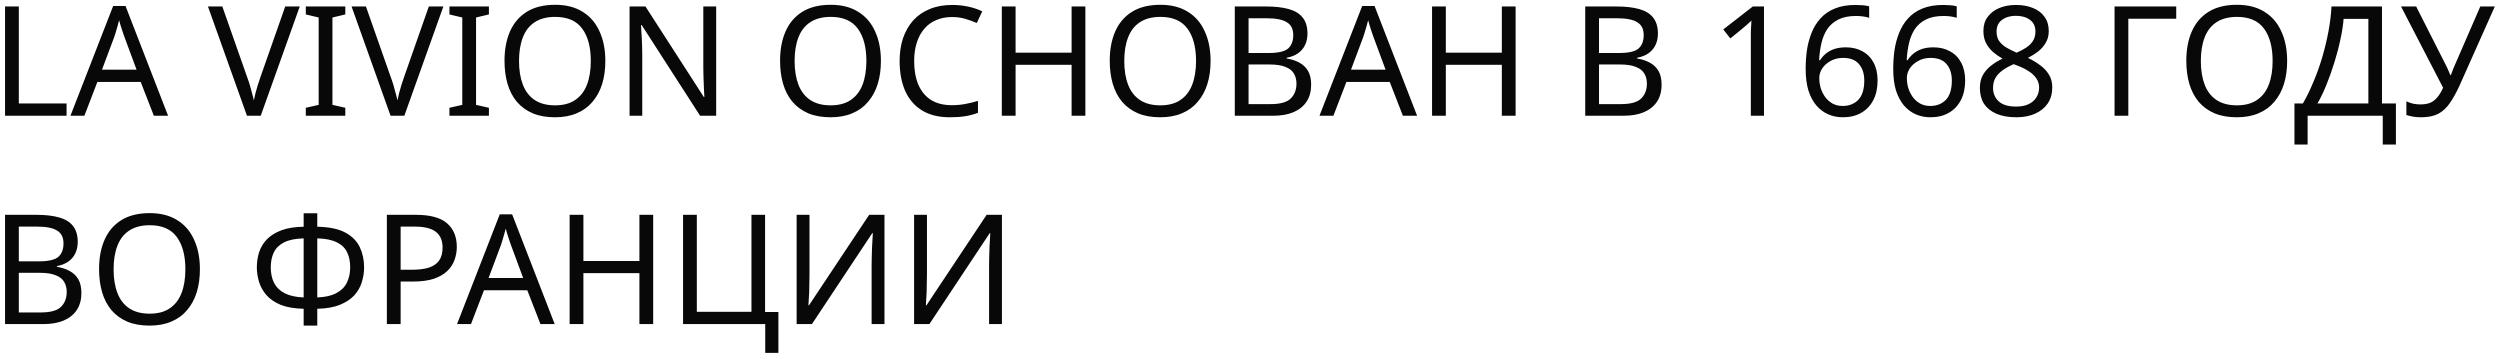 <?xml version="1.0" encoding="UTF-8"?> <svg xmlns="http://www.w3.org/2000/svg" width="216" height="31" viewBox="0 0 216 31" fill="none"><path d="M0.436 10V0.56H1.626V8.942H5.751V10H0.436ZM13.293 10L12.156 7.078H8.414L7.29 10H6.087L9.776 0.52H10.847L14.522 10H13.293ZM10.741 3.164C10.714 3.094 10.67 2.966 10.609 2.781C10.547 2.596 10.485 2.406 10.424 2.212C10.371 2.01 10.327 1.856 10.291 1.75C10.247 1.926 10.199 2.107 10.146 2.292C10.102 2.468 10.053 2.631 10.001 2.781C9.956 2.931 9.917 3.059 9.882 3.164L8.811 6.02H11.799L10.741 3.164ZM25.899 0.56L22.527 10H21.337L17.966 0.56H19.209L21.337 6.615C21.434 6.871 21.518 7.118 21.588 7.356C21.659 7.594 21.721 7.823 21.773 8.043C21.835 8.255 21.888 8.466 21.932 8.678C21.976 8.466 22.025 8.25 22.078 8.03C22.139 7.81 22.205 7.58 22.276 7.342C22.355 7.104 22.439 6.853 22.527 6.589L24.643 0.56H25.899ZM29.834 10H26.422V9.312L27.533 9.061V1.512L26.422 1.247V0.56H29.834V1.247L28.723 1.512V9.061L29.834 9.312V10ZM38.307 0.56L34.935 10H33.745L30.374 0.56H31.617L33.745 6.615C33.842 6.871 33.926 7.118 33.996 7.356C34.067 7.594 34.129 7.823 34.182 8.043C34.243 8.255 34.296 8.466 34.34 8.678C34.384 8.466 34.433 8.25 34.486 8.03C34.547 7.81 34.614 7.58 34.684 7.342C34.763 7.104 34.847 6.853 34.935 6.589L37.051 0.56H38.307ZM42.242 10H38.831V9.312L39.941 9.061V1.512L38.831 1.247V0.56H42.242V1.247L41.131 1.512V9.061L42.242 9.312V10ZM52.301 5.267C52.301 5.998 52.209 6.664 52.024 7.263C51.839 7.854 51.561 8.365 51.191 8.797C50.83 9.229 50.376 9.559 49.829 9.788C49.291 10.018 48.666 10.132 47.952 10.132C47.211 10.132 46.568 10.018 46.021 9.788C45.475 9.55 45.021 9.22 44.659 8.797C44.298 8.365 44.029 7.849 43.853 7.25C43.677 6.651 43.589 5.985 43.589 5.253C43.589 4.284 43.747 3.438 44.064 2.715C44.382 1.992 44.862 1.428 45.506 1.023C46.158 0.617 46.978 0.414 47.965 0.414C48.908 0.414 49.701 0.617 50.345 1.023C50.988 1.419 51.473 1.983 51.799 2.715C52.134 3.438 52.301 4.288 52.301 5.267ZM44.844 5.267C44.844 6.06 44.955 6.743 45.175 7.316C45.395 7.889 45.735 8.33 46.193 8.638C46.66 8.947 47.246 9.101 47.952 9.101C48.666 9.101 49.247 8.947 49.697 8.638C50.155 8.33 50.495 7.889 50.715 7.316C50.935 6.743 51.045 6.06 51.045 5.267C51.045 4.077 50.799 3.147 50.305 2.477C49.811 1.798 49.031 1.459 47.965 1.459C47.251 1.459 46.66 1.613 46.193 1.922C45.735 2.221 45.395 2.658 45.175 3.231C44.955 3.795 44.844 4.473 44.844 5.267ZM61.877 10H60.489L55.438 2.16H55.385C55.394 2.318 55.403 2.495 55.412 2.688C55.429 2.882 55.443 3.094 55.452 3.323C55.46 3.543 55.469 3.773 55.478 4.011C55.487 4.249 55.491 4.487 55.491 4.725V10H54.394V0.56H55.769L60.806 8.374H60.859C60.85 8.268 60.842 8.123 60.833 7.937C60.824 7.744 60.815 7.532 60.806 7.303C60.797 7.065 60.789 6.822 60.78 6.576C60.771 6.329 60.767 6.1 60.767 5.888V0.56H61.877V10ZM76.111 5.267C76.111 5.998 76.018 6.664 75.833 7.263C75.648 7.854 75.37 8.365 75 8.797C74.639 9.229 74.185 9.559 73.638 9.788C73.101 10.018 72.475 10.132 71.761 10.132C71.02 10.132 70.377 10.018 69.83 9.788C69.284 9.55 68.83 9.22 68.469 8.797C68.107 8.365 67.838 7.849 67.662 7.25C67.486 6.651 67.398 5.985 67.398 5.253C67.398 4.284 67.556 3.438 67.874 2.715C68.191 1.992 68.671 1.428 69.315 1.023C69.967 0.617 70.787 0.414 71.774 0.414C72.717 0.414 73.51 0.617 74.154 1.023C74.797 1.419 75.282 1.983 75.608 2.715C75.943 3.438 76.111 4.288 76.111 5.267ZM68.654 5.267C68.654 6.06 68.764 6.743 68.984 7.316C69.205 7.889 69.544 8.33 70.002 8.638C70.469 8.947 71.056 9.101 71.761 9.101C72.475 9.101 73.056 8.947 73.506 8.638C73.964 8.33 74.304 7.889 74.524 7.316C74.744 6.743 74.855 6.06 74.855 5.267C74.855 4.077 74.608 3.147 74.114 2.477C73.621 1.798 72.841 1.459 71.774 1.459C71.06 1.459 70.469 1.613 70.002 1.922C69.544 2.221 69.205 2.658 68.984 3.231C68.764 3.795 68.654 4.473 68.654 5.267ZM82.249 1.472C81.746 1.472 81.292 1.56 80.887 1.737C80.481 1.904 80.138 2.155 79.856 2.49C79.574 2.816 79.358 3.217 79.208 3.693C79.058 4.16 78.983 4.689 78.983 5.28C78.983 6.056 79.102 6.73 79.34 7.303C79.587 7.876 79.948 8.316 80.424 8.625C80.909 8.933 81.513 9.088 82.236 9.088C82.65 9.088 83.042 9.052 83.412 8.982C83.782 8.911 84.144 8.823 84.496 8.718V9.749C84.144 9.881 83.778 9.978 83.399 10.04C83.029 10.101 82.584 10.132 82.064 10.132C81.103 10.132 80.301 9.934 79.657 9.537C79.014 9.141 78.529 8.576 78.203 7.845C77.886 7.113 77.727 6.254 77.727 5.267C77.727 4.553 77.824 3.9 78.018 3.31C78.221 2.719 78.511 2.208 78.891 1.776C79.278 1.344 79.754 1.014 80.318 0.785C80.883 0.547 81.53 0.428 82.262 0.428C82.747 0.428 83.214 0.476 83.663 0.573C84.113 0.67 84.514 0.807 84.867 0.983L84.391 1.988C84.1 1.856 83.774 1.737 83.412 1.631C83.06 1.525 82.672 1.472 82.249 1.472ZM93.776 10H92.586V5.597H87.747V10H86.557V0.56H87.747V4.553H92.586V0.56H93.776V10ZM104.594 5.267C104.594 5.998 104.501 6.664 104.316 7.263C104.131 7.854 103.853 8.365 103.483 8.797C103.122 9.229 102.668 9.559 102.121 9.788C101.584 10.018 100.958 10.132 100.244 10.132C99.504 10.132 98.86 10.018 98.314 9.788C97.767 9.55 97.313 9.22 96.952 8.797C96.59 8.365 96.322 7.849 96.145 7.25C95.969 6.651 95.881 5.985 95.881 5.253C95.881 4.284 96.04 3.438 96.357 2.715C96.674 1.992 97.154 1.428 97.798 1.023C98.45 0.617 99.27 0.414 100.257 0.414C101.2 0.414 101.994 0.617 102.637 1.023C103.281 1.419 103.765 1.983 104.091 2.715C104.426 3.438 104.594 4.288 104.594 5.267ZM97.137 5.267C97.137 6.06 97.247 6.743 97.468 7.316C97.688 7.889 98.027 8.33 98.486 8.638C98.953 8.947 99.539 9.101 100.244 9.101C100.958 9.101 101.54 8.947 101.989 8.638C102.448 8.33 102.787 7.889 103.007 7.316C103.228 6.743 103.338 6.06 103.338 5.267C103.338 4.077 103.091 3.147 102.597 2.477C102.104 1.798 101.324 1.459 100.257 1.459C99.543 1.459 98.953 1.613 98.486 1.922C98.027 2.221 97.688 2.658 97.468 3.231C97.247 3.795 97.137 4.473 97.137 5.267ZM109.383 0.56C110.168 0.56 110.825 0.635 111.353 0.785C111.891 0.934 112.292 1.181 112.557 1.525C112.83 1.869 112.966 2.327 112.966 2.9C112.966 3.27 112.896 3.601 112.755 3.892C112.623 4.174 112.42 4.412 112.147 4.606C111.882 4.791 111.556 4.919 111.168 4.989V5.055C111.565 5.117 111.922 5.231 112.239 5.399C112.565 5.566 112.821 5.804 113.006 6.113C113.191 6.421 113.284 6.822 113.284 7.316C113.284 7.889 113.152 8.378 112.887 8.784C112.623 9.18 112.244 9.484 111.75 9.696C111.265 9.899 110.684 10 110.005 10H106.686V0.56H109.383ZM109.621 4.579C110.432 4.579 110.988 4.451 111.287 4.196C111.587 3.931 111.737 3.543 111.737 3.032C111.737 2.512 111.552 2.142 111.182 1.922C110.82 1.692 110.238 1.578 109.436 1.578H107.876V4.579H109.621ZM107.876 5.571V8.995H109.78C110.617 8.995 111.199 8.832 111.525 8.506C111.851 8.18 112.015 7.752 112.015 7.223C112.015 6.889 111.94 6.598 111.79 6.351C111.649 6.104 111.406 5.915 111.063 5.782C110.728 5.641 110.269 5.571 109.688 5.571H107.876ZM121.209 10L120.072 7.078H116.33L115.206 10H114.003L117.692 0.52H118.763L122.438 10H121.209ZM118.657 3.164C118.63 3.094 118.586 2.966 118.525 2.781C118.463 2.596 118.401 2.406 118.34 2.212C118.287 2.01 118.243 1.856 118.207 1.75C118.163 1.926 118.115 2.107 118.062 2.292C118.018 2.468 117.969 2.631 117.916 2.781C117.872 2.931 117.833 3.059 117.797 3.164L116.727 6.02H119.715L118.657 3.164ZM130.949 10H129.759V5.597H124.92V10H123.73V0.56H124.92V4.553H129.759V0.56H130.949V10ZM139.661 0.56C140.446 0.56 141.102 0.635 141.631 0.785C142.169 0.934 142.57 1.181 142.835 1.525C143.108 1.869 143.244 2.327 143.244 2.9C143.244 3.27 143.174 3.601 143.033 3.892C142.901 4.174 142.698 4.412 142.425 4.606C142.16 4.791 141.834 4.919 141.446 4.989V5.055C141.843 5.117 142.2 5.231 142.517 5.399C142.843 5.566 143.099 5.804 143.284 6.113C143.469 6.421 143.562 6.822 143.562 7.316C143.562 7.889 143.429 8.378 143.165 8.784C142.901 9.18 142.522 9.484 142.028 9.696C141.543 9.899 140.961 10 140.283 10H136.964V0.56H139.661ZM139.899 4.579C140.71 4.579 141.266 4.451 141.565 4.196C141.865 3.931 142.015 3.543 142.015 3.032C142.015 2.512 141.83 2.142 141.459 1.922C141.098 1.692 140.516 1.578 139.714 1.578H138.154V4.579H139.899ZM138.154 5.571V8.995H140.058C140.895 8.995 141.477 8.832 141.803 8.506C142.129 8.18 142.292 7.752 142.292 7.223C142.292 6.889 142.218 6.598 142.068 6.351C141.927 6.104 141.684 5.915 141.34 5.782C141.006 5.641 140.547 5.571 139.965 5.571H138.154ZM152.409 10H151.272V3.402C151.272 3.147 151.272 2.931 151.272 2.755C151.281 2.578 151.29 2.415 151.298 2.265C151.307 2.107 151.316 1.944 151.325 1.776C151.184 1.917 151.056 2.036 150.941 2.133C150.827 2.23 150.681 2.354 150.505 2.503L149.5 3.323L148.892 2.543L151.444 0.56H152.409V10ZM156.009 5.967C156.009 5.421 156.044 4.883 156.115 4.354C156.194 3.826 156.326 3.328 156.511 2.86C156.696 2.384 156.952 1.966 157.278 1.604C157.604 1.234 158.014 0.948 158.508 0.745C159.01 0.533 159.618 0.428 160.332 0.428C160.517 0.428 160.72 0.436 160.94 0.454C161.17 0.472 161.355 0.502 161.496 0.547V1.538C161.337 1.485 161.156 1.446 160.954 1.419C160.76 1.393 160.561 1.38 160.359 1.38C159.75 1.38 159.244 1.481 158.838 1.684C158.433 1.886 158.111 2.164 157.873 2.517C157.644 2.869 157.476 3.275 157.371 3.733C157.265 4.191 157.199 4.681 157.172 5.201H157.252C157.384 4.989 157.551 4.8 157.754 4.632C157.957 4.465 158.199 4.332 158.481 4.235C158.772 4.138 159.107 4.09 159.486 4.09C160.033 4.09 160.509 4.205 160.914 4.434C161.328 4.654 161.65 4.98 161.879 5.412C162.108 5.835 162.223 6.351 162.223 6.959C162.223 7.611 162.1 8.175 161.853 8.651C161.606 9.127 161.258 9.493 160.808 9.749C160.368 10.004 159.839 10.132 159.222 10.132C158.772 10.132 158.353 10.049 157.966 9.881C157.578 9.714 157.234 9.458 156.934 9.114C156.643 8.77 156.414 8.338 156.247 7.818C156.088 7.29 156.009 6.673 156.009 5.967ZM159.208 9.154C159.764 9.154 160.213 8.978 160.557 8.625C160.901 8.264 161.073 7.708 161.073 6.959C161.073 6.36 160.918 5.884 160.61 5.531C160.31 5.179 159.856 5.002 159.248 5.002C158.834 5.002 158.472 5.09 158.164 5.267C157.855 5.434 157.613 5.65 157.437 5.915C157.269 6.179 157.186 6.452 157.186 6.734C157.186 7.025 157.225 7.312 157.305 7.594C157.393 7.876 157.52 8.136 157.688 8.374C157.864 8.612 158.076 8.801 158.323 8.942C158.578 9.083 158.873 9.154 159.208 9.154ZM163.575 5.967C163.575 5.421 163.61 4.883 163.681 4.354C163.76 3.826 163.892 3.328 164.077 2.86C164.263 2.384 164.518 1.966 164.844 1.604C165.17 1.234 165.58 0.948 166.074 0.745C166.576 0.533 167.185 0.428 167.899 0.428C168.084 0.428 168.286 0.436 168.507 0.454C168.736 0.472 168.921 0.502 169.062 0.547V1.538C168.903 1.485 168.723 1.446 168.52 1.419C168.326 1.393 168.128 1.38 167.925 1.38C167.317 1.38 166.81 1.481 166.404 1.684C165.999 1.886 165.677 2.164 165.439 2.517C165.21 2.869 165.043 3.275 164.937 3.733C164.831 4.191 164.765 4.681 164.739 5.201H164.818C164.95 4.989 165.118 4.8 165.32 4.632C165.523 4.465 165.765 4.332 166.047 4.235C166.338 4.138 166.673 4.09 167.052 4.09C167.599 4.09 168.075 4.205 168.48 4.434C168.895 4.654 169.216 4.98 169.445 5.412C169.675 5.835 169.789 6.351 169.789 6.959C169.789 7.611 169.666 8.175 169.419 8.651C169.172 9.127 168.824 9.493 168.374 9.749C167.934 10.004 167.405 10.132 166.788 10.132C166.338 10.132 165.92 10.049 165.532 9.881C165.144 9.714 164.8 9.458 164.501 9.114C164.21 8.77 163.981 8.338 163.813 7.818C163.654 7.29 163.575 6.673 163.575 5.967ZM166.775 9.154C167.33 9.154 167.78 8.978 168.123 8.625C168.467 8.264 168.639 7.708 168.639 6.959C168.639 6.36 168.485 5.884 168.176 5.531C167.876 5.179 167.423 5.002 166.814 5.002C166.4 5.002 166.039 5.09 165.73 5.267C165.422 5.434 165.179 5.65 165.003 5.915C164.836 6.179 164.752 6.452 164.752 6.734C164.752 7.025 164.791 7.312 164.871 7.594C164.959 7.876 165.087 8.136 165.254 8.374C165.43 8.612 165.642 8.801 165.889 8.942C166.144 9.083 166.44 9.154 166.775 9.154ZM174.182 0.428C174.738 0.428 175.227 0.516 175.65 0.692C176.073 0.859 176.404 1.111 176.641 1.446C176.888 1.781 177.012 2.195 177.012 2.688C177.012 3.067 176.928 3.398 176.76 3.68C176.602 3.962 176.386 4.213 176.113 4.434C175.839 4.645 175.54 4.835 175.214 5.002C175.601 5.187 175.954 5.399 176.271 5.637C176.589 5.866 176.84 6.135 177.025 6.443C177.219 6.752 177.316 7.122 177.316 7.554C177.316 8.083 177.188 8.541 176.932 8.929C176.677 9.308 176.315 9.603 175.848 9.815C175.39 10.026 174.848 10.132 174.222 10.132C173.543 10.132 172.966 10.031 172.49 9.828C172.023 9.625 171.666 9.339 171.419 8.969C171.181 8.59 171.062 8.131 171.062 7.594C171.062 7.162 171.15 6.787 171.326 6.47C171.512 6.153 171.754 5.879 172.054 5.65C172.353 5.421 172.675 5.227 173.019 5.068C172.71 4.892 172.428 4.694 172.173 4.473C171.926 4.244 171.727 3.984 171.578 3.693C171.437 3.402 171.366 3.063 171.366 2.675C171.366 2.19 171.489 1.785 171.736 1.459C171.983 1.124 172.318 0.868 172.741 0.692C173.164 0.516 173.645 0.428 174.182 0.428ZM172.199 7.607C172.199 8.065 172.362 8.449 172.688 8.757C173.014 9.057 173.517 9.207 174.195 9.207C174.627 9.207 174.989 9.136 175.28 8.995C175.571 8.854 175.791 8.66 175.941 8.413C176.099 8.167 176.179 7.885 176.179 7.567C176.179 7.259 176.095 6.99 175.928 6.761C175.769 6.523 175.54 6.311 175.24 6.126C174.949 5.941 174.601 5.774 174.195 5.624L173.984 5.544C173.596 5.712 173.27 5.893 173.006 6.086C172.741 6.28 172.538 6.501 172.397 6.747C172.265 6.994 172.199 7.281 172.199 7.607ZM174.169 1.366C173.684 1.366 173.283 1.485 172.966 1.723C172.657 1.952 172.503 2.287 172.503 2.728C172.503 3.054 172.578 3.328 172.728 3.548C172.887 3.768 173.098 3.958 173.363 4.116C173.627 4.266 173.918 4.412 174.235 4.553C174.544 4.42 174.817 4.275 175.055 4.116C175.302 3.958 175.496 3.768 175.637 3.548C175.786 3.319 175.861 3.045 175.861 2.728C175.861 2.287 175.707 1.952 175.399 1.723C175.09 1.485 174.68 1.366 174.169 1.366ZM188.026 0.56V1.618H183.887V10H182.697V0.56H188.026ZM197.61 5.267C197.61 5.998 197.517 6.664 197.332 7.263C197.147 7.854 196.869 8.365 196.499 8.797C196.138 9.229 195.684 9.559 195.137 9.788C194.6 10.018 193.974 10.132 193.26 10.132C192.519 10.132 191.876 10.018 191.33 9.788C190.783 9.55 190.329 9.22 189.968 8.797C189.606 8.365 189.337 7.849 189.161 7.25C188.985 6.651 188.897 5.985 188.897 5.253C188.897 4.284 189.055 3.438 189.373 2.715C189.69 1.992 190.17 1.428 190.814 1.023C191.466 0.617 192.286 0.414 193.273 0.414C194.216 0.414 195.01 0.617 195.653 1.023C196.296 1.419 196.781 1.983 197.107 2.715C197.442 3.438 197.61 4.288 197.61 5.267ZM190.153 5.267C190.153 6.06 190.263 6.743 190.483 7.316C190.704 7.889 191.043 8.33 191.501 8.638C191.969 8.947 192.555 9.101 193.26 9.101C193.974 9.101 194.556 8.947 195.005 8.638C195.463 8.33 195.803 7.889 196.023 7.316C196.244 6.743 196.354 6.06 196.354 5.267C196.354 4.077 196.107 3.147 195.613 2.477C195.12 1.798 194.34 1.459 193.273 1.459C192.559 1.459 191.969 1.613 191.501 1.922C191.043 2.221 190.704 2.658 190.483 3.231C190.263 3.795 190.153 4.473 190.153 5.267ZM205.803 0.56V8.942H207.007V12.486H205.87V10H199.378V12.486H198.241V8.942H198.968C199.285 8.396 199.585 7.783 199.867 7.104C200.158 6.426 200.413 5.716 200.634 4.976C200.854 4.227 201.035 3.477 201.176 2.728C201.317 1.979 201.405 1.256 201.44 0.56H205.803ZM202.485 1.631C202.45 2.142 202.361 2.719 202.22 3.363C202.088 4.006 201.916 4.667 201.705 5.346C201.502 6.016 201.273 6.664 201.017 7.29C200.77 7.915 200.506 8.466 200.224 8.942H204.627V1.631H202.485ZM212.539 7.316C212.257 7.942 211.97 8.466 211.679 8.889C211.397 9.304 211.062 9.617 210.674 9.828C210.287 10.031 209.793 10.132 209.194 10.132C208.947 10.132 208.713 10.115 208.493 10.079C208.281 10.044 208.087 9.996 207.911 9.934V8.757C208.087 8.836 208.277 8.903 208.48 8.956C208.682 9 208.894 9.022 209.114 9.022C209.44 9.022 209.718 8.978 209.947 8.889C210.185 8.792 210.392 8.638 210.569 8.427C210.754 8.215 210.926 7.933 211.084 7.58L207.448 0.56H208.757L211.388 5.756C211.424 5.818 211.459 5.893 211.494 5.981C211.529 6.06 211.565 6.144 211.6 6.232C211.644 6.32 211.679 6.404 211.706 6.483H211.759C211.785 6.421 211.811 6.351 211.838 6.272C211.873 6.183 211.904 6.1 211.93 6.02C211.966 5.932 211.997 5.857 212.023 5.796L214.297 0.56H215.553L212.539 7.316ZM3.133 18.56C3.917 18.56 4.574 18.635 5.103 18.785C5.641 18.934 6.042 19.181 6.306 19.525C6.579 19.869 6.716 20.327 6.716 20.9C6.716 21.27 6.646 21.601 6.505 21.892C6.372 22.174 6.17 22.412 5.896 22.606C5.632 22.791 5.306 22.919 4.918 22.989V23.055C5.315 23.117 5.672 23.231 5.989 23.399C6.315 23.566 6.571 23.804 6.756 24.113C6.941 24.421 7.033 24.822 7.033 25.316C7.033 25.889 6.901 26.378 6.637 26.784C6.372 27.18 5.993 27.484 5.5 27.696C5.015 27.899 4.433 28 3.754 28H0.436V18.56H3.133ZM3.371 22.579C4.182 22.579 4.737 22.451 5.037 22.196C5.337 21.931 5.486 21.544 5.486 21.032C5.486 20.512 5.301 20.142 4.931 19.922C4.57 19.692 3.988 19.578 3.186 19.578H1.626V22.579H3.371ZM1.626 23.571V26.995H3.53C4.367 26.995 4.949 26.832 5.275 26.506C5.601 26.18 5.764 25.752 5.764 25.224C5.764 24.889 5.689 24.598 5.539 24.351C5.398 24.104 5.156 23.915 4.812 23.782C4.477 23.641 4.019 23.571 3.437 23.571H1.626ZM17.272 23.267C17.272 23.998 17.18 24.664 16.994 25.263C16.809 25.854 16.532 26.365 16.161 26.797C15.8 27.229 15.346 27.559 14.8 27.788C14.262 28.018 13.636 28.132 12.922 28.132C12.182 28.132 11.538 28.018 10.992 27.788C10.445 27.55 9.991 27.22 9.63 26.797C9.269 26.365 9 25.849 8.823 25.25C8.647 24.651 8.559 23.985 8.559 23.253C8.559 22.284 8.718 21.438 9.035 20.715C9.352 19.992 9.833 19.428 10.476 19.023C11.128 18.617 11.948 18.414 12.935 18.414C13.879 18.414 14.672 18.617 15.315 19.023C15.959 19.419 16.444 19.983 16.77 20.715C17.105 21.438 17.272 22.288 17.272 23.267ZM9.815 23.267C9.815 24.06 9.925 24.743 10.146 25.316C10.366 25.889 10.705 26.33 11.164 26.638C11.631 26.947 12.217 27.101 12.922 27.101C13.636 27.101 14.218 26.947 14.667 26.638C15.126 26.33 15.465 25.889 15.685 25.316C15.906 24.743 16.016 24.06 16.016 23.267C16.016 22.077 15.769 21.147 15.276 20.477C14.782 19.798 14.002 19.459 12.935 19.459C12.221 19.459 11.631 19.613 11.164 19.922C10.705 20.221 10.366 20.658 10.146 21.23C9.925 21.795 9.815 22.473 9.815 23.267ZM27.413 18.428V19.591C28.436 19.609 29.242 19.776 29.833 20.093C30.423 20.411 30.842 20.834 31.089 21.363C31.336 21.883 31.459 22.465 31.459 23.108C31.459 23.531 31.393 23.954 31.261 24.377C31.137 24.792 30.921 25.171 30.613 25.514C30.304 25.849 29.89 26.122 29.37 26.334C28.85 26.546 28.198 26.66 27.413 26.678V28.132H26.236V26.678C25.434 26.66 24.769 26.546 24.24 26.334C23.72 26.114 23.31 25.832 23.01 25.488C22.711 25.135 22.499 24.752 22.376 24.338C22.252 23.923 22.191 23.514 22.191 23.108C22.191 22.641 22.257 22.2 22.389 21.786C22.53 21.363 22.755 20.993 23.063 20.675C23.381 20.349 23.799 20.089 24.319 19.895C24.839 19.701 25.479 19.6 26.236 19.591V18.428H27.413ZM26.236 20.596C25.531 20.613 24.967 20.728 24.544 20.94C24.13 21.151 23.835 21.442 23.658 21.812C23.482 22.174 23.394 22.601 23.394 23.095C23.394 23.615 23.491 24.069 23.685 24.457C23.887 24.836 24.196 25.131 24.61 25.343C25.033 25.554 25.575 25.673 26.236 25.699V20.596ZM27.413 25.699C28.092 25.673 28.638 25.55 29.053 25.329C29.476 25.109 29.78 24.809 29.965 24.43C30.159 24.042 30.256 23.597 30.256 23.095C30.256 22.592 30.168 22.16 29.991 21.799C29.815 21.429 29.52 21.142 29.106 20.94C28.691 20.728 28.127 20.613 27.413 20.596V25.699ZM35.924 18.56C37.158 18.56 38.057 18.802 38.621 19.287C39.185 19.772 39.468 20.455 39.468 21.336C39.468 21.724 39.401 22.099 39.269 22.46C39.146 22.813 38.939 23.13 38.648 23.412C38.357 23.694 37.969 23.919 37.484 24.086C36.999 24.245 36.404 24.324 35.699 24.324H34.615V28H33.425V18.56H35.924ZM35.818 19.578H34.615V23.306H35.567C36.166 23.306 36.664 23.245 37.061 23.121C37.458 22.989 37.753 22.782 37.947 22.5C38.141 22.218 38.238 21.848 38.238 21.389C38.238 20.781 38.044 20.327 37.656 20.027C37.268 19.728 36.656 19.578 35.818 19.578ZM46.695 28L45.558 25.078H41.816L40.693 28H39.489L43.178 18.52H44.249L47.925 28H46.695ZM44.144 21.164C44.117 21.094 44.073 20.966 44.011 20.781C43.95 20.596 43.888 20.406 43.826 20.212C43.773 20.01 43.729 19.855 43.694 19.75C43.65 19.926 43.601 20.107 43.548 20.292C43.504 20.468 43.456 20.631 43.403 20.781C43.359 20.931 43.319 21.059 43.284 21.164L42.213 24.02H45.201L44.144 21.164ZM56.435 28H55.245V23.597H50.406V28H49.216V18.56H50.406V22.553H55.245V18.56H56.435V28ZM67.253 26.956V30.486H66.116V28H59.016V18.56H60.206V26.942H64.926V18.56H66.103V26.956H67.253ZM68.829 18.56H69.94V23.743C69.94 23.963 69.936 24.205 69.927 24.47C69.927 24.726 69.922 24.981 69.914 25.237C69.905 25.492 69.891 25.721 69.874 25.924C69.865 26.118 69.856 26.268 69.847 26.374H69.9L75.096 18.56H76.419V28H75.308V22.87C75.308 22.632 75.312 22.376 75.321 22.103C75.33 21.821 75.339 21.552 75.348 21.297C75.365 21.032 75.379 20.799 75.387 20.596C75.396 20.393 75.405 20.243 75.414 20.146H75.361L70.152 28H68.829V18.56ZM78.978 18.56H80.089V23.743C80.089 23.963 80.084 24.205 80.075 24.47C80.075 24.726 80.071 24.981 80.062 25.237C80.053 25.492 80.04 25.721 80.022 25.924C80.014 26.118 80.005 26.268 79.996 26.374H80.049L85.245 18.56H86.567V28H85.457V22.87C85.457 22.632 85.461 22.376 85.47 22.103C85.479 21.821 85.487 21.552 85.496 21.297C85.514 21.032 85.527 20.799 85.536 20.596C85.545 20.393 85.553 20.243 85.562 20.146H85.51L80.3 28H78.978V18.56Z" fill="#090808"></path></svg> 